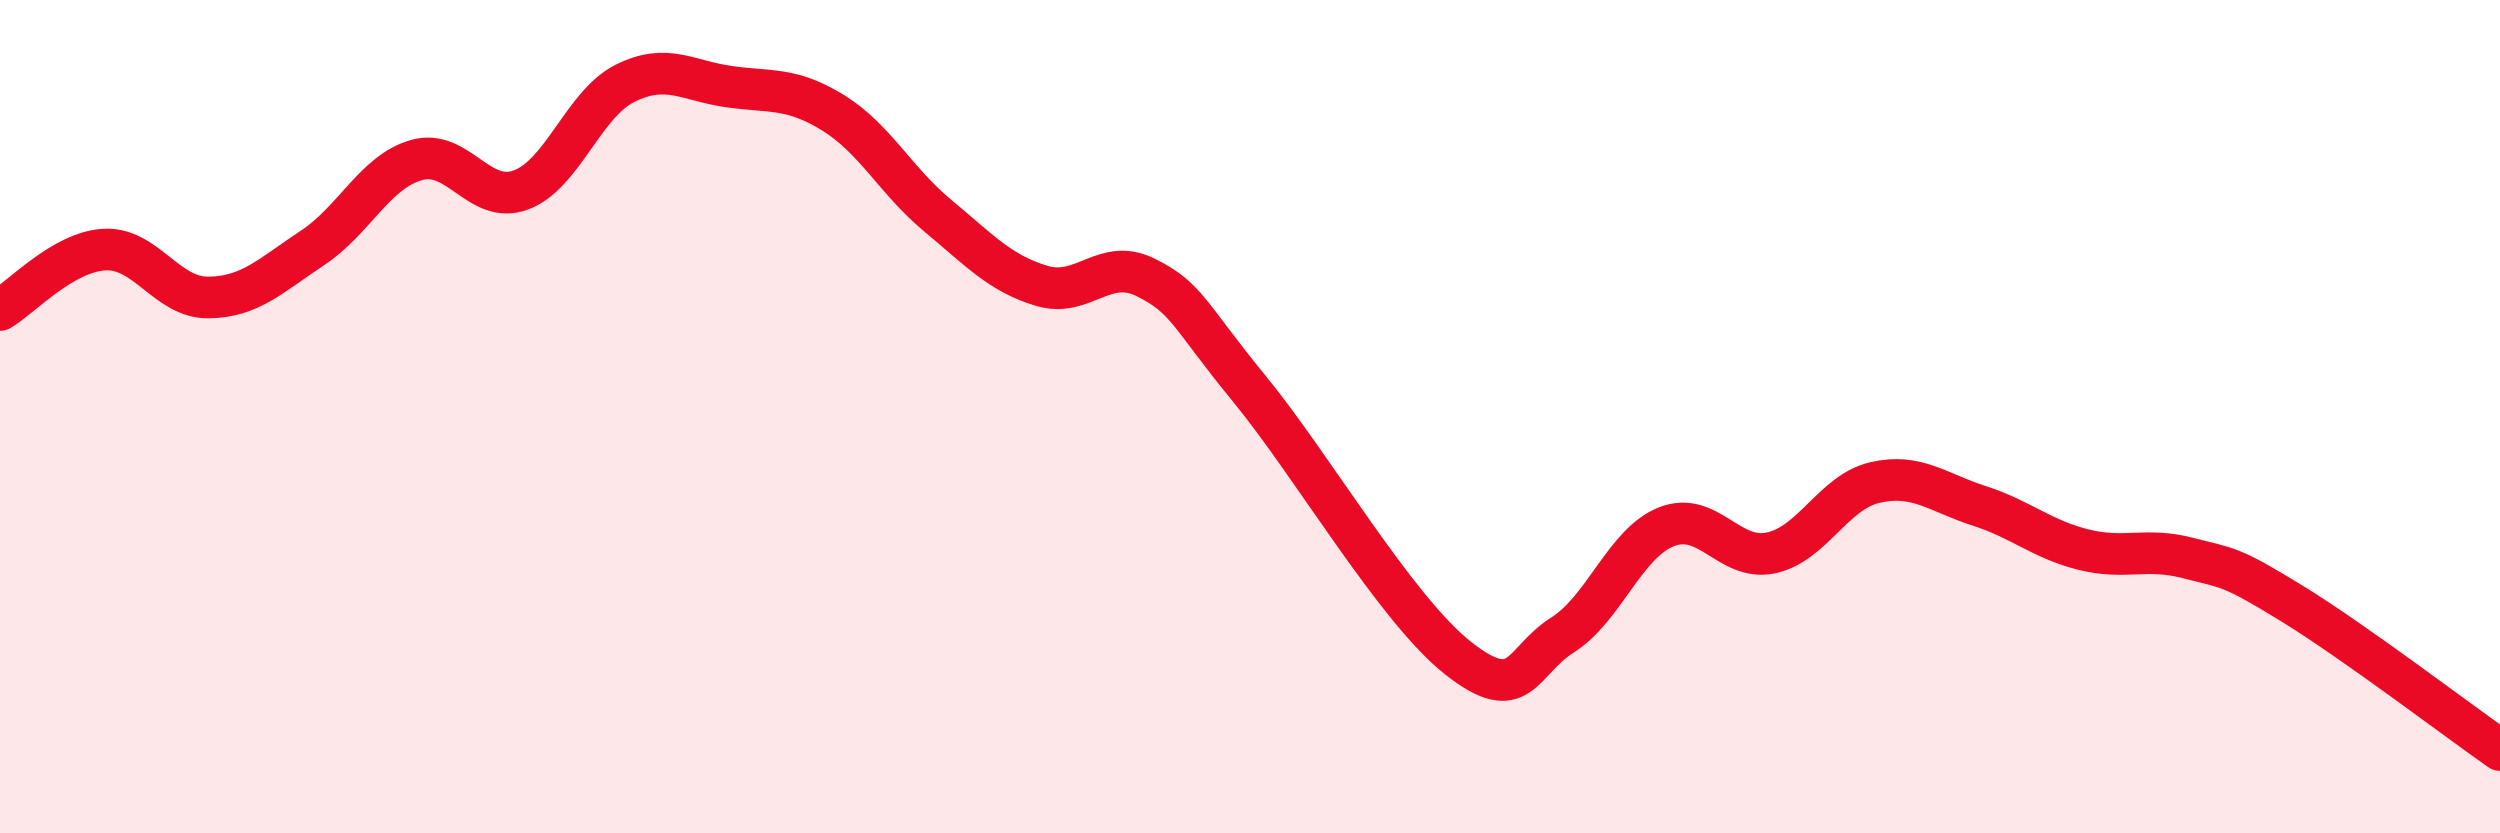
    <svg width="60" height="20" viewBox="0 0 60 20" xmlns="http://www.w3.org/2000/svg">
      <path
        d="M 0,7.44 C 0.5,7.15 1.5,6.05 2.5,5.99 C 3.5,5.93 4,7.15 5,7.14 C 6,7.13 6.5,6.61 7.5,5.95 C 8.5,5.29 9,4.12 10,3.84 C 11,3.56 11.5,4.93 12.5,4.56 C 13.5,4.19 14,2.5 15,2 C 16,1.5 16.5,1.94 17.5,2.08 C 18.5,2.22 19,2.09 20,2.71 C 21,3.33 21.5,4.34 22.5,5.17 C 23.5,6 24,6.56 25,6.86 C 26,7.16 26.5,6.16 27.5,6.66 C 28.5,7.16 28.5,7.52 30,9.35 C 31.5,11.18 33.5,14.62 35,15.8 C 36.5,16.98 36.5,15.87 37.5,15.24 C 38.5,14.61 39,13.03 40,12.64 C 41,12.25 41.5,13.48 42.5,13.27 C 43.5,13.06 44,11.81 45,11.58 C 46,11.35 46.5,11.82 47.5,12.14 C 48.5,12.46 49,12.94 50,13.19 C 51,13.44 51.5,13.13 52.5,13.39 C 53.5,13.65 53.5,13.56 55,14.48 C 56.5,15.4 59,17.3 60,18L60 20L0 20Z"
        fill="#EB0A25"
        opacity="0.1"
        stroke-linecap="round"
        stroke-linejoin="round"
      />
      <path
        d="M 0,7.44 C 0.5,7.15 1.5,6.05 2.5,5.99 C 3.5,5.93 4,7.15 5,7.14 C 6,7.13 6.5,6.61 7.5,5.95 C 8.5,5.29 9,4.12 10,3.84 C 11,3.56 11.5,4.93 12.5,4.56 C 13.5,4.19 14,2.5 15,2 C 16,1.5 16.5,1.94 17.5,2.08 C 18.5,2.22 19,2.09 20,2.71 C 21,3.33 21.5,4.34 22.5,5.17 C 23.5,6 24,6.56 25,6.86 C 26,7.16 26.5,6.16 27.5,6.66 C 28.5,7.16 28.5,7.52 30,9.35 C 31.5,11.18 33.5,14.62 35,15.8 C 36.5,16.98 36.5,15.87 37.5,15.24 C 38.5,14.61 39,13.03 40,12.64 C 41,12.25 41.5,13.48 42.5,13.27 C 43.5,13.06 44,11.81 45,11.58 C 46,11.35 46.5,11.82 47.5,12.14 C 48.5,12.46 49,12.94 50,13.19 C 51,13.44 51.5,13.13 52.5,13.39 C 53.5,13.65 53.5,13.56 55,14.48 C 56.5,15.4 59,17.3 60,18"
        stroke="#EB0A25"
        stroke-width="1"
        fill="none"
        stroke-linecap="round"
        stroke-linejoin="round"
      />
    </svg>
  
